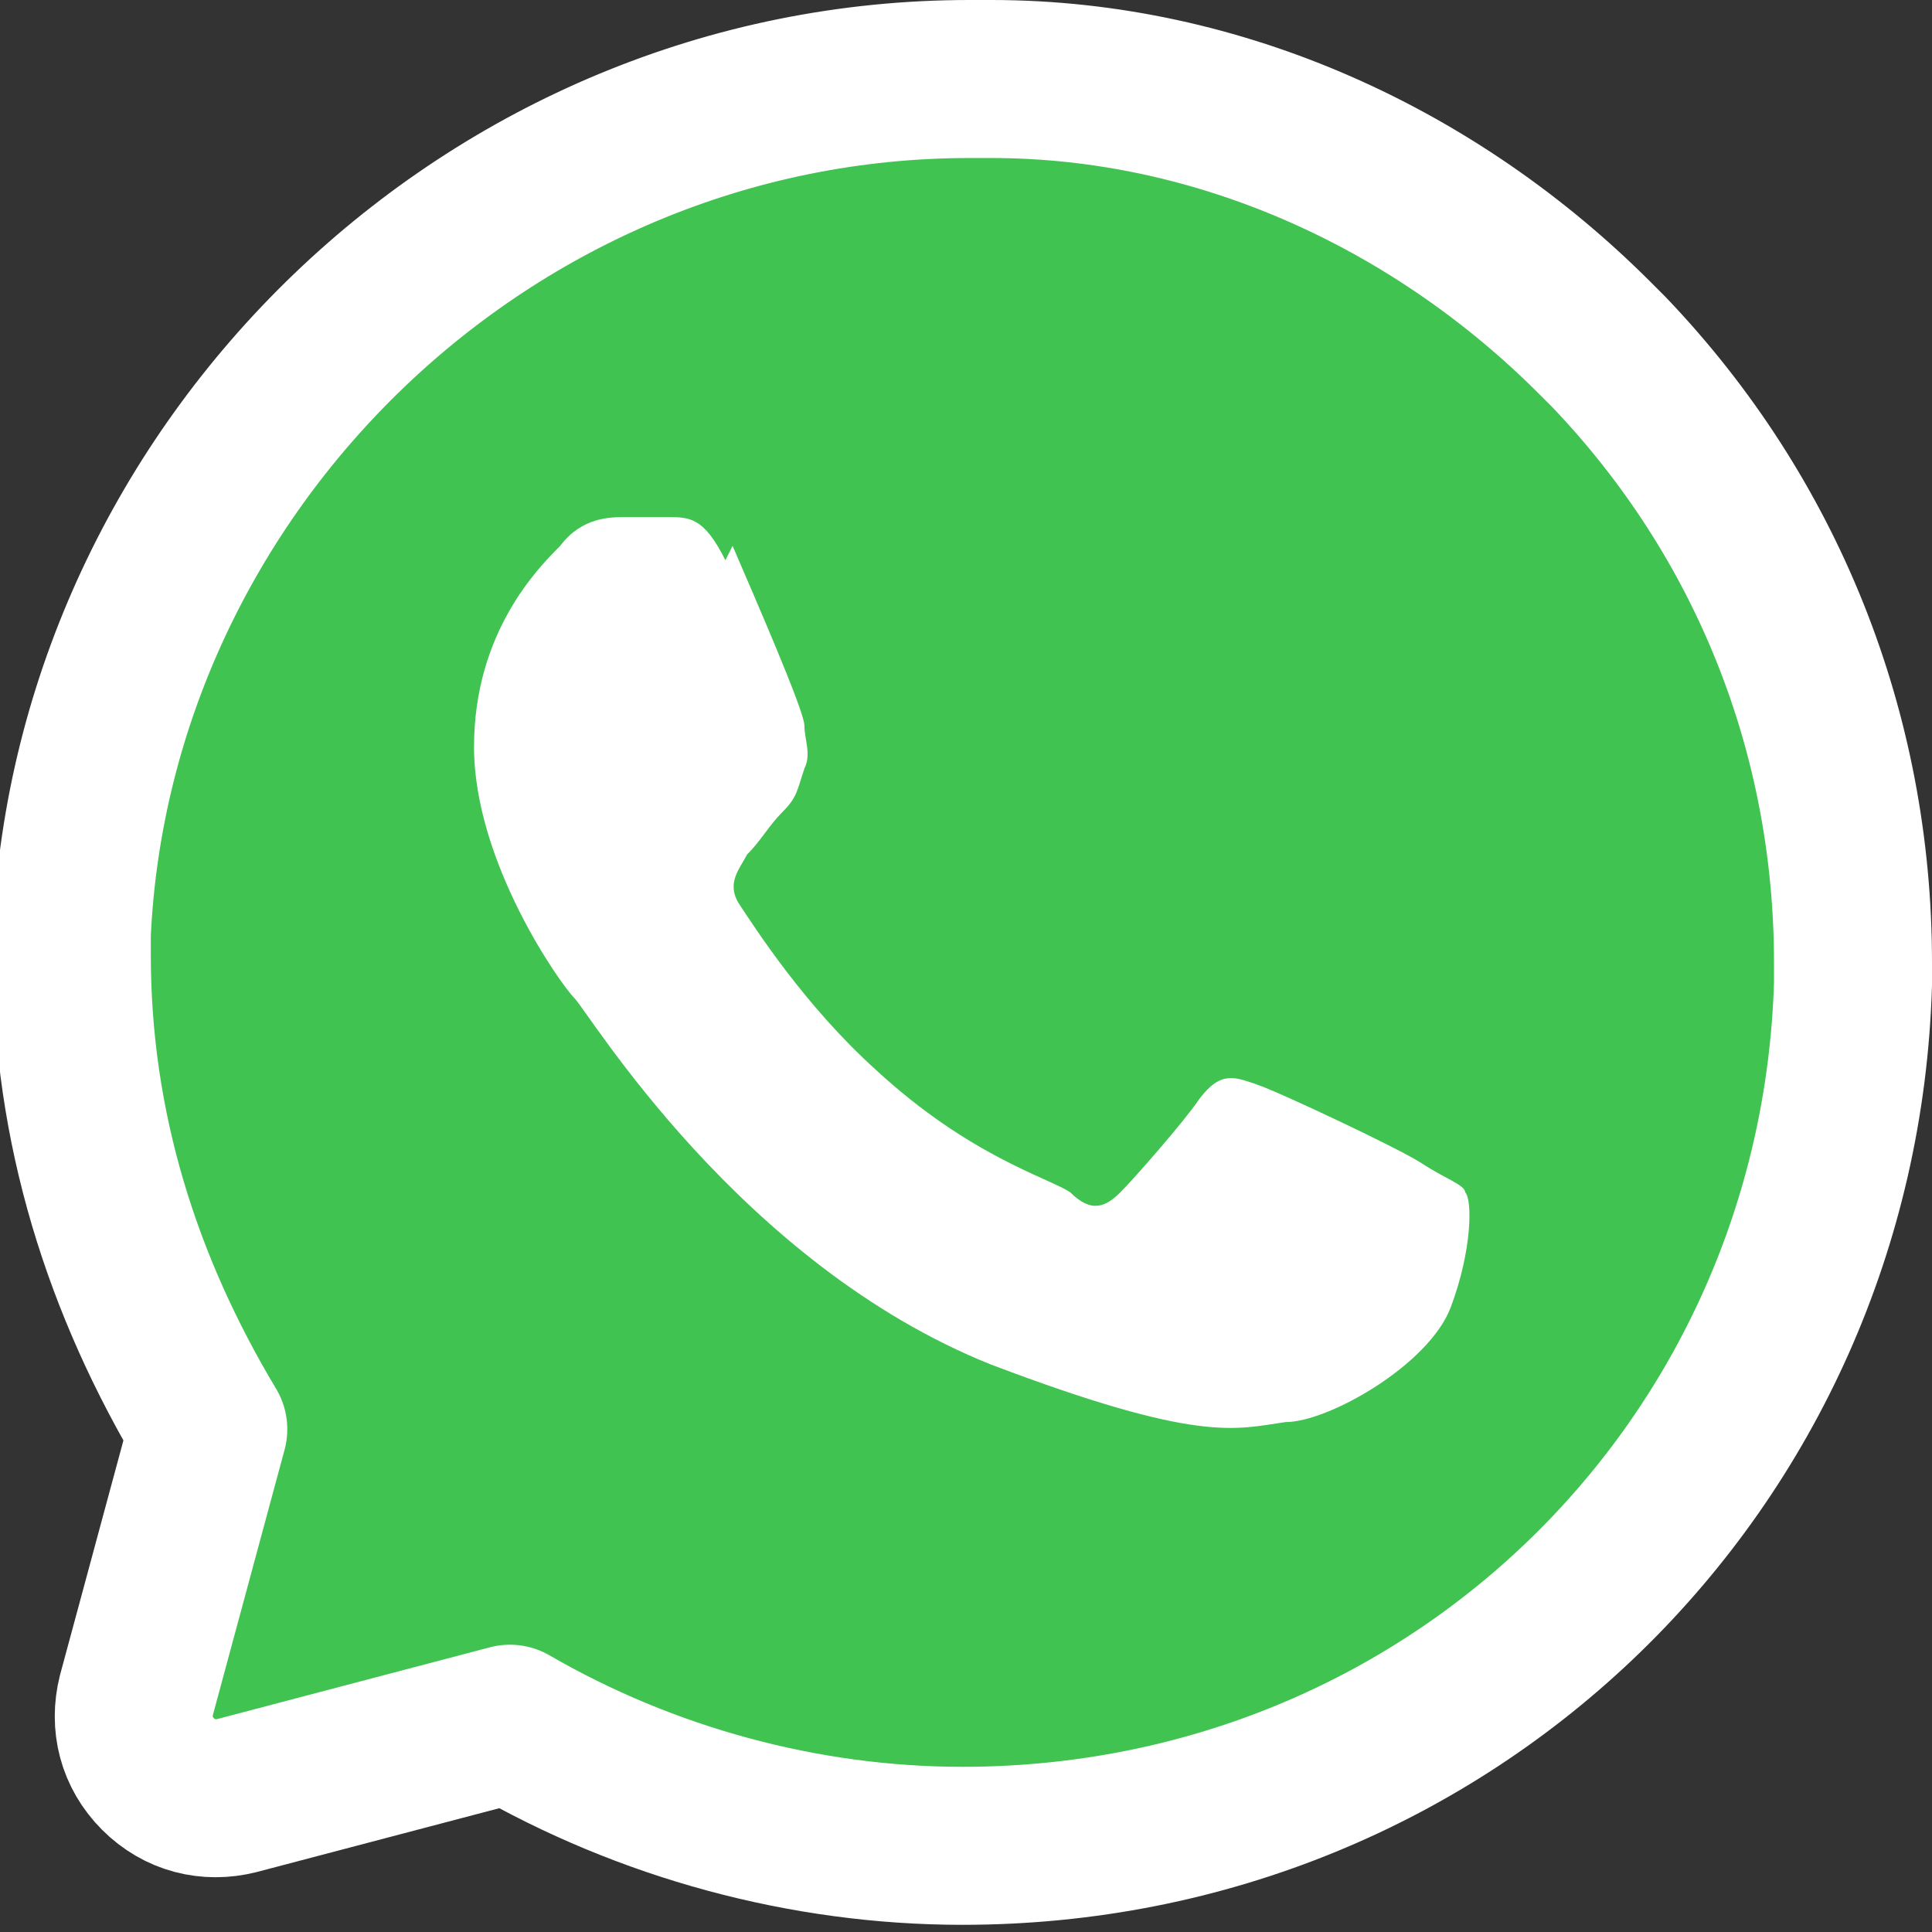 <?xml version="1.0" encoding="UTF-8"?>
<svg id="Capa_1" xmlns="http://www.w3.org/2000/svg" version="1.1" viewBox="0 0 26.9 26.9">
  <rect x="0" y="0" width="26.9" height="26.9" fill="#333333" stroke="none"/>
  <!-- Generator: Adobe Illustrator 29.5.1, SVG Export Plug-In . SVG Version: 2.1.0 Build 141)  -->
  <defs>
    <style>
      .st0 {
        fill: #fff;
        fill-rule: evenodd;
      }

      .st1 {
        fill: #40c351;
        stroke: #fff;
        stroke-linejoin: round;
        stroke-width: 2.2px;
      }
    </style>
  </defs>
  <path class="st1" d="M13.8,1.1c3.2,0,6.2,1.4,8.4,3.6l.2.2c2.2,2.3,3.4,5.3,3.4,8.5v.3c-.2,6.7-5.6,12-12.4,12h0c-2.2,0-4.4-.6-6.3-1.7h0s0,0,0,0l-3.8,1c-.4.1-.8,0-1.1-.3-.3-.3-.4-.7-.3-1.1l1-3.7h0s0,0,0,0c-1.2-2-1.9-4.2-1.9-6.6v-.3C1.3,6.5,6.8,1.1,13.5,1.1h.3Z"/>
  <path class="st0" d="M10.1,7.8c-.3-.6-.5-.6-.8-.6-.2,0-.4,0-.6,0s-.6,0-.9.4c-.3.3-1.2,1.2-1.2,2.8s1.2,3.3,1.4,3.5c.2.2,2.3,3.7,5.8,5.1,2.9,1.1,3.4.9,4.1.8.6,0,2-.8,2.3-1.6.3-.8.3-1.5.2-1.6,0-.1-.3-.2-.6-.4-.3-.2-2-1-2.3-1.1-.3-.1-.5-.2-.8.2-.2.3-.9,1.1-1.1,1.3-.2.2-.4.3-.7,0-.3-.2-1.4-.5-2.7-1.7-1-.9-1.7-2-1.9-2.3-.2-.3,0-.5.1-.7.2-.2.3-.4.5-.6.2-.2.2-.3.3-.6.1-.2,0-.4,0-.6,0-.2-.7-1.8-1-2.5Z"/>
</svg>